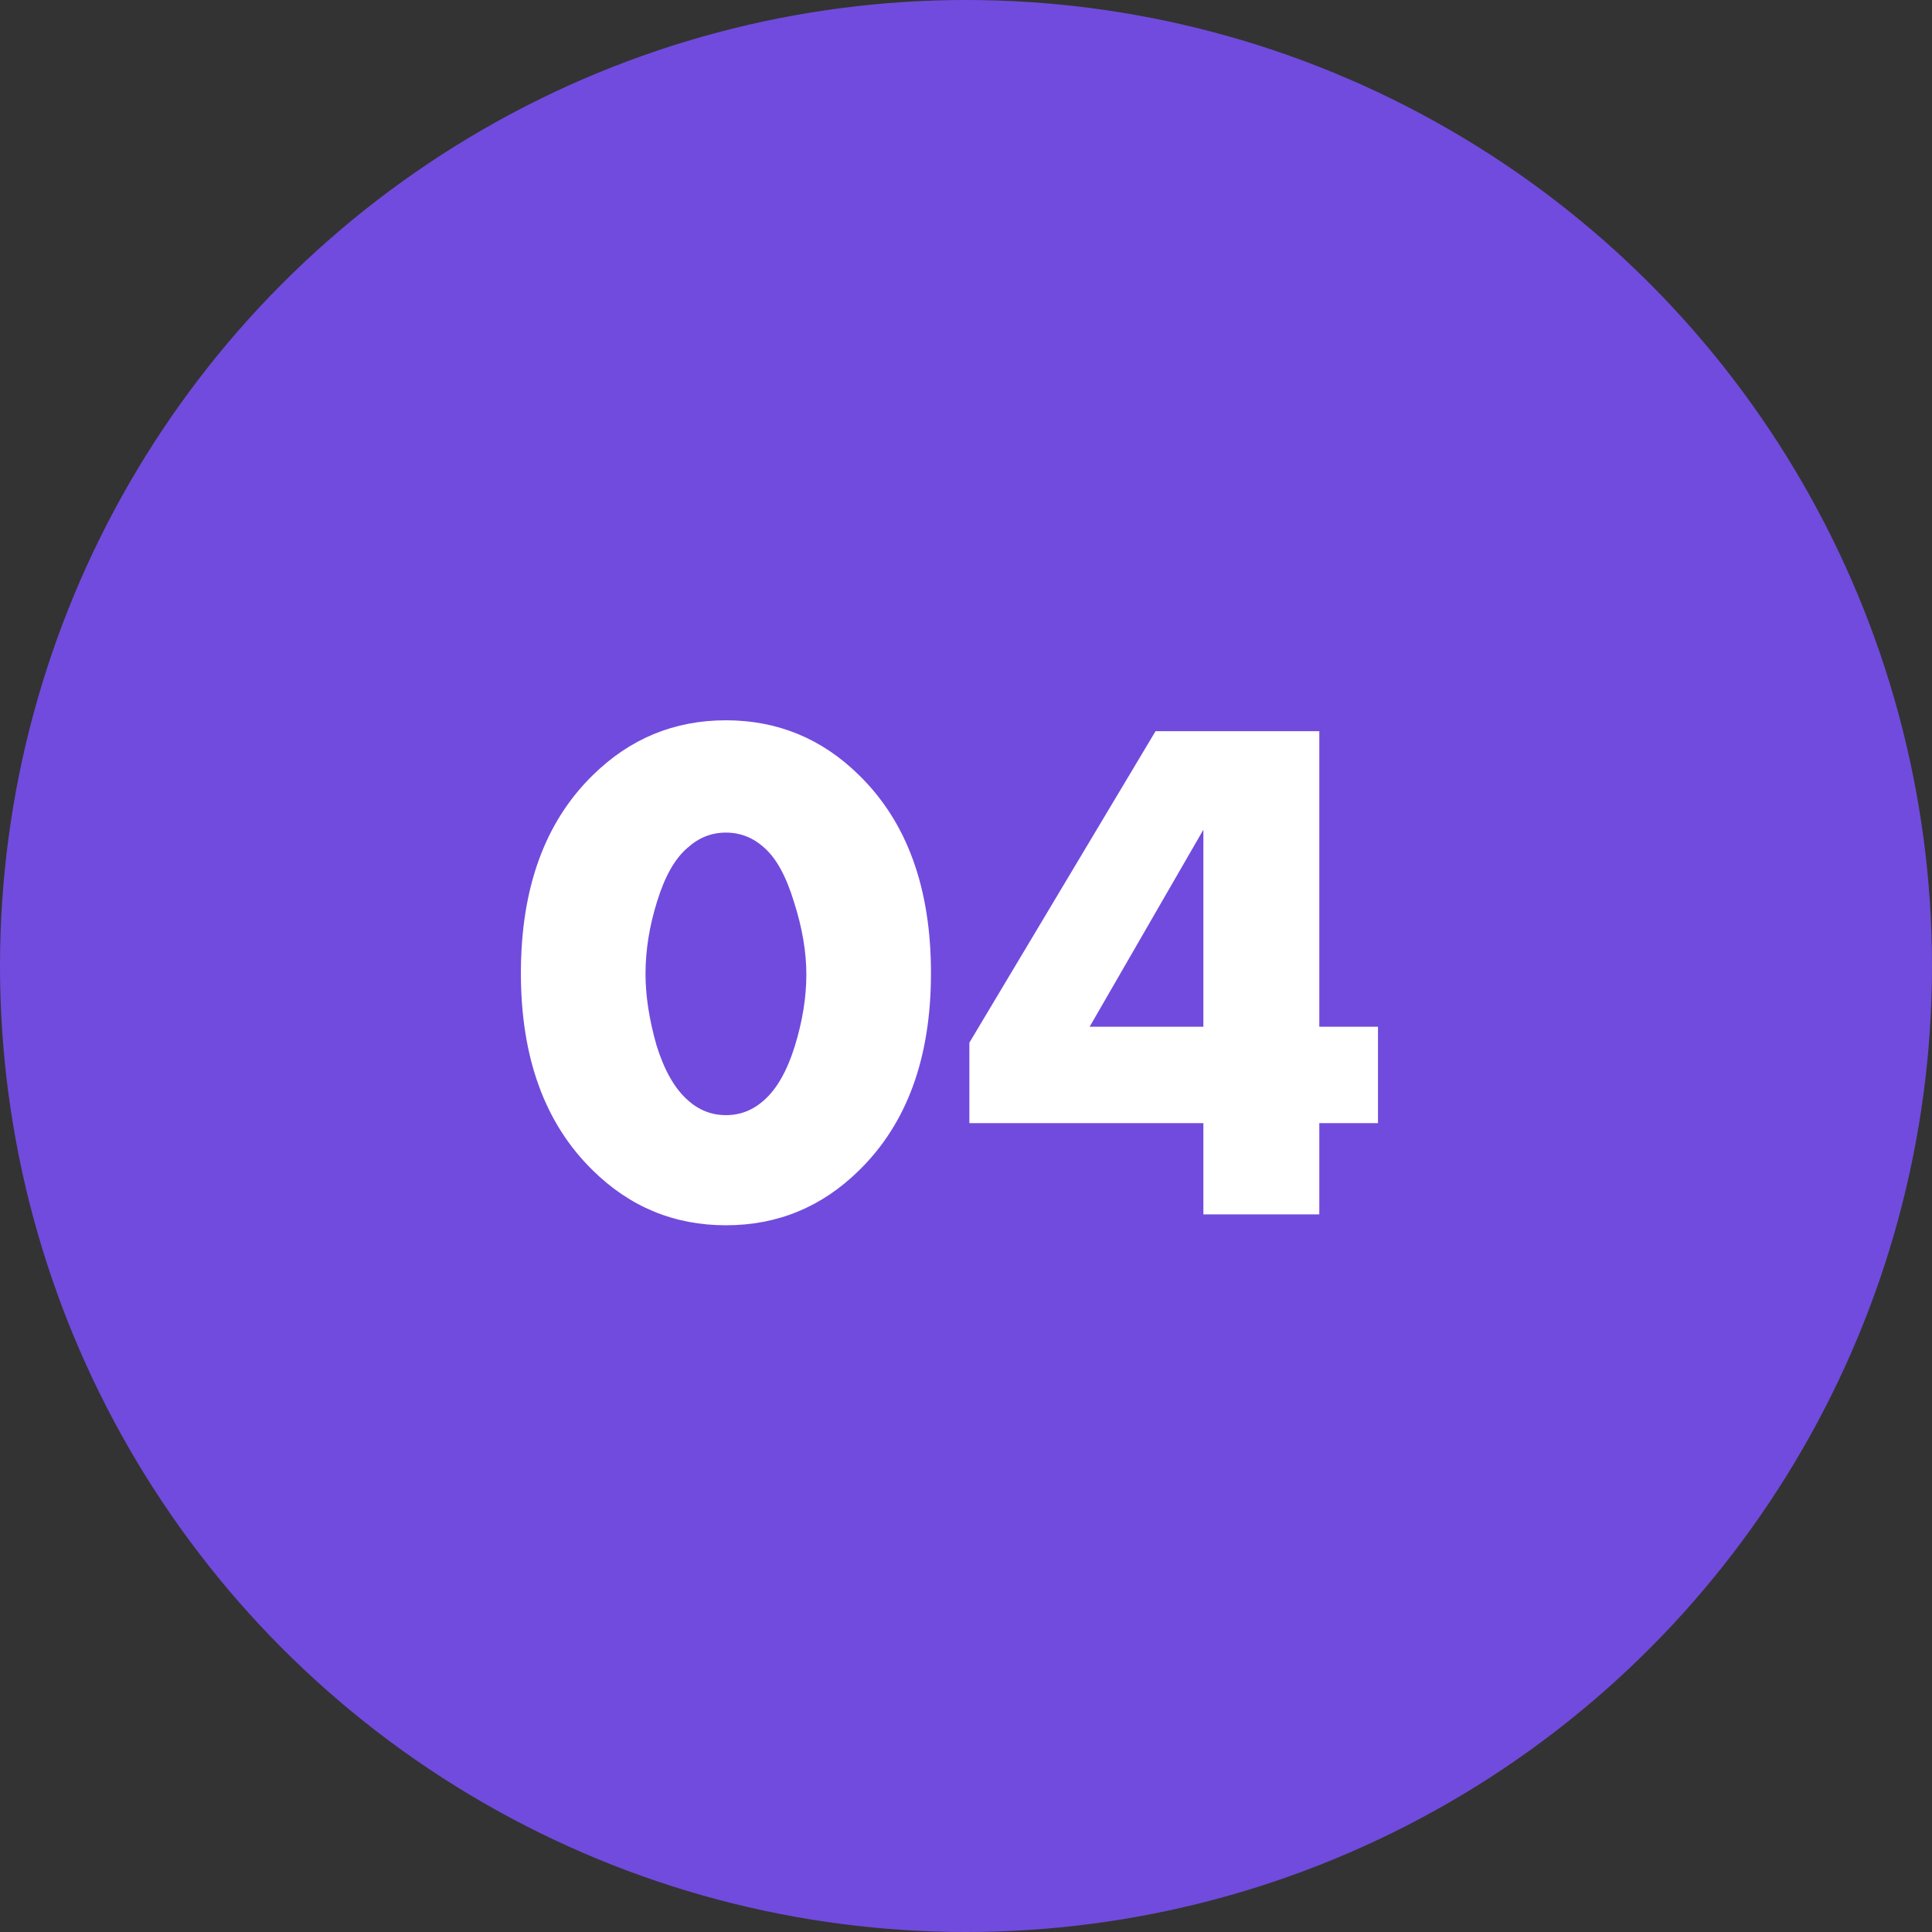 <?xml version="1.0" encoding="UTF-8"?> <svg xmlns="http://www.w3.org/2000/svg" width="280" height="280" viewBox="0 0 280 280" fill="none"><rect x="0" y="0" width="280" height="280" fill="#333333" stroke="none"/> <circle cx="140" cy="140" r="140" fill="#714BDD"></circle> <path d="M110.773 122.87C109.163 121.4 107.308 120.665 105.208 120.665C103.108 120.665 101.253 121.4 99.643 122.87C97.823 124.41 96.353 127 95.233 130.64C94.113 134.21 93.553 137.71 93.553 141.14C93.553 144.29 94.078 147.72 95.128 151.43C96.248 155.07 97.753 157.73 99.643 159.41C101.253 160.88 103.108 161.615 105.208 161.615C107.308 161.615 109.163 160.88 110.773 159.41C112.593 157.8 114.063 155.21 115.183 151.64C116.303 148 116.863 144.535 116.863 141.245C116.863 137.955 116.268 134.455 115.078 130.745C113.958 127.035 112.523 124.41 110.773 122.87ZM134.923 141.035C134.923 153.285 131.458 162.805 124.528 169.595C119.138 174.915 112.698 177.575 105.208 177.575C97.718 177.575 91.278 174.915 85.888 169.595C78.958 162.805 75.493 153.285 75.493 141.035C75.493 128.715 78.958 119.16 85.888 112.37C91.278 107.05 97.718 104.39 105.208 104.39C112.698 104.39 119.138 107.05 124.528 112.37C131.458 119.16 134.923 128.715 134.923 141.035ZM191.203 105.965V148.805H199.708V162.77H191.203V176H174.403V162.77H140.488V151.115L167.473 105.965H191.203ZM157.918 148.805H174.403V120.245L157.918 148.805Z" fill="white"></path> </svg> 